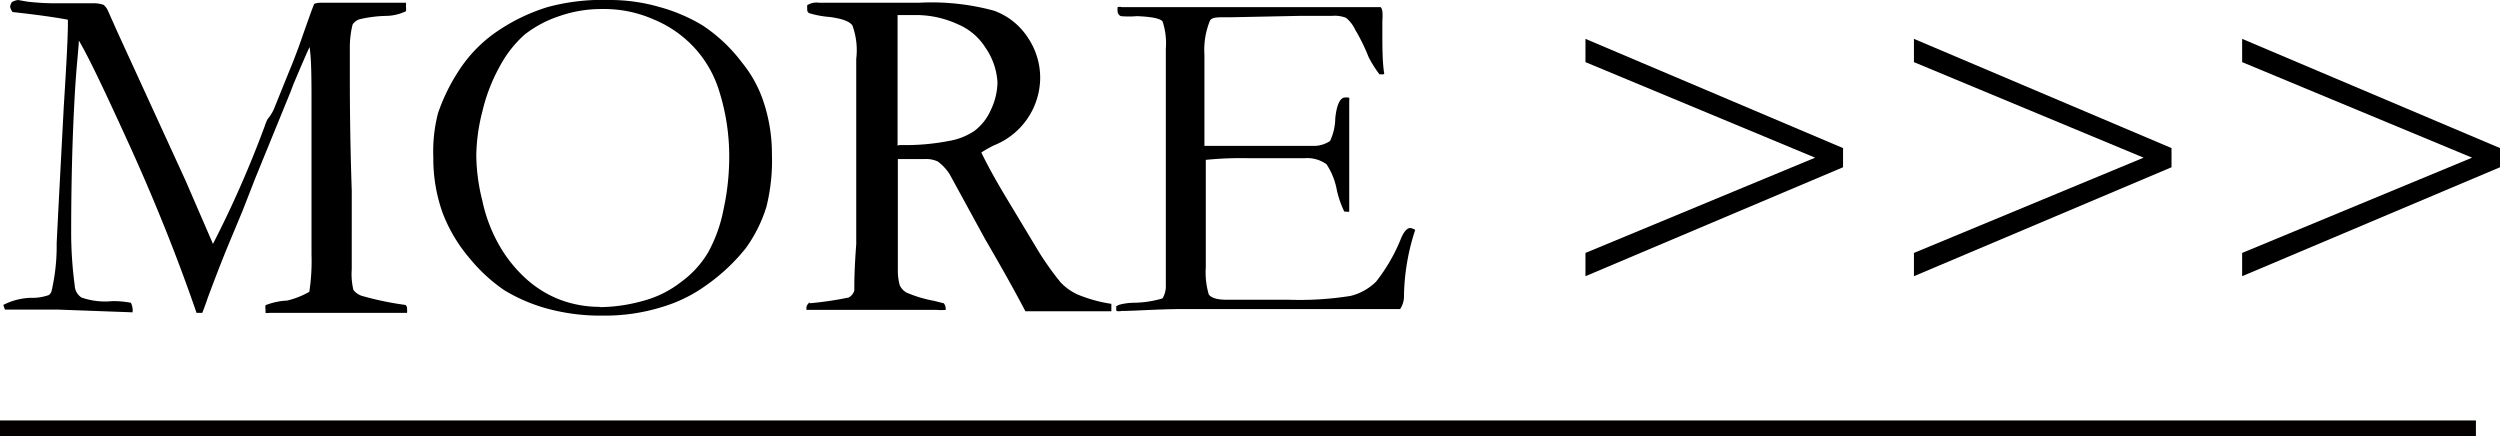 <svg xmlns="http://www.w3.org/2000/svg" xmlns:xlink="http://www.w3.org/1999/xlink" viewBox="0 0 91.33 15.93"><defs><style>.cls-1{fill:none;}.cls-2{clip-path:url(#clip-path);}.cls-3{fill:#040000;}</style><clipPath id="clip-path" transform="translate(0 0)"><rect class="cls-1" width="91.33" height="15.93"/></clipPath></defs><title>アートワーク 593</title><g id="レイヤー_2" data-name="レイヤー 2"><g id="画像"><g id="アートワーク_593" data-name="アートワーク 593"><g class="cls-2"><g class="cls-2"><path d="M.12,11.14a2.36,2.36,0,0,1,1-.26,1.79,1.79,0,0,0,.66-.1.27.27,0,0,0,.1-.13,7.26,7.26,0,0,0,.19-1.76c.06-1.24.15-2.9.26-5,.1-1.58.15-2.57.15-3V.72C2,.63,1.37.54.46.44A.45.45,0,0,1,.37.24.46.46,0,0,1,.43.08.6.6,0,0,1,.66,0L1,.06A8.94,8.94,0,0,0,2.15.12c.16,0,.44,0,.84,0l.47,0a1.05,1.05,0,0,1,.33.06.83.83,0,0,1,.13.16l.37.83L6.78,6.6l1,2.31a38.79,38.79,0,0,0,1.89-4.3,1.86,1.86,0,0,1,.1-.25A1.66,1.66,0,0,0,10,4l.57-1.41c.14-.33.24-.61.33-.84.33-.94.52-1.48.58-1.61A.71.71,0,0,1,11.73.1l.37,0c.32,0,.86,0,1.6,0l1.13,0a.88.88,0,0,1,0,.14.59.59,0,0,1,0,.17,1.74,1.74,0,0,1-.68.17,4.67,4.67,0,0,0-1,.12.46.46,0,0,0-.27.2,3.48,3.48,0,0,0-.1.81v.83c0,.88,0,2.35.07,4.43V9.83a2.51,2.51,0,0,0,.06.76.63.63,0,0,0,.35.23,11.35,11.35,0,0,0,1.55.32.14.14,0,0,1,.06.12,1,1,0,0,1,0,.17h-.4l-1.13,0-.65,0c-1.2,0-2,0-2.4,0l-.45,0a.35.35,0,0,1-.14,0v-.12a.5.5,0,0,1,0-.16,2.45,2.45,0,0,1,.79-.17,3,3,0,0,0,.81-.32,7.47,7.47,0,0,0,.08-1.36l0-1.78q0-.29,0-1.08t0-2.58c0-.94,0-1.66-.07-2.14-.1.2-.29.65-.58,1.33l-.13.34,0,0L9.33,6.5,8.87,7.68l-.6,1.44c-.27.67-.49,1.25-.68,1.76-.08.24-.15.42-.2.55H7.18q-1-2.91-2.37-5.95c-.91-2-1.56-3.38-1.93-4,0,.25-.1,1-.16,2.2-.08,1.47-.12,3.1-.12,4.88a14.59,14.59,0,0,0,.13,1.87.54.54,0,0,0,.25.44A2.62,2.62,0,0,0,4.11,11a3.55,3.55,0,0,1,.67.06.55.55,0,0,1,.06.19.41.41,0,0,1,0,.16l-2.73-.1c-.2,0-.51,0-.93,0-.23,0-.57,0-1,0Z" transform="translate(0 0)"/><path d="M15.83,5.74A5.59,5.59,0,0,1,16,4.14a6.88,6.88,0,0,1,.73-1.51A5.08,5.08,0,0,1,18,1.26a6.83,6.83,0,0,1,2-1A7.64,7.64,0,0,1,22.26,0a6.48,6.48,0,0,1,1.81.25,6.22,6.22,0,0,1,1.6.68,5.81,5.81,0,0,1,1.44,1.36,4.47,4.47,0,0,1,.76,1.36,6,6,0,0,1,.33,2A6.94,6.94,0,0,1,28,7.55a5.19,5.19,0,0,1-.75,1.51,6.94,6.94,0,0,1-1.42,1.34,5.36,5.36,0,0,1-1.66.82,7,7,0,0,1-2.14.31,7.41,7.41,0,0,1-2.09-.27,6.14,6.14,0,0,1-1.52-.66,6,6,0,0,1-1.26-1.16,5.62,5.62,0,0,1-1-1.69,5.89,5.89,0,0,1-.33-2m6.1,5.47A6,6,0,0,0,23.46,11a3.87,3.87,0,0,0,1.41-.69,3.65,3.65,0,0,0,1-1.09,5.33,5.33,0,0,0,.56-1.56,9,9,0,0,0,.21-1.92,7.89,7.89,0,0,0-.35-2.36,4.14,4.14,0,0,0-.88-1.59A4.2,4.2,0,0,0,23.88.71,4.47,4.47,0,0,0,22,.33a4.66,4.66,0,0,0-1.57.26,4.16,4.16,0,0,0-1.26.67,4.18,4.18,0,0,0-.91,1.16,6.36,6.36,0,0,0-.64,1.66,6.7,6.7,0,0,0-.22,1.6,7,7,0,0,0,.22,1.65,5.67,5.67,0,0,0,.6,1.6,5,5,0,0,0,.94,1.2,4,4,0,0,0,1.25.8,4.11,4.11,0,0,0,1.49.28" transform="translate(0 0)"/><path d="M29.57,11.08A12.73,12.73,0,0,0,31,10.87a.41.41,0,0,0,.21-.26v-.1c0-.14,0-.67.07-1.59,0-.25,0-.51,0-.75l0-1,0-1.18V2.15A2.63,2.63,0,0,0,31.14.93c-.1-.15-.38-.25-.83-.31a3.4,3.4,0,0,1-.75-.14.14.14,0,0,1-.07-.14,1,1,0,0,1,0-.15A.63.63,0,0,1,29.92.1l.24,0,.37,0h.72l2.32,0a8.68,8.68,0,0,1,2.74.29,2.48,2.48,0,0,1,1.25,1A2.62,2.62,0,0,1,38,2.84a2.67,2.67,0,0,1-1.69,2.47,5,5,0,0,0-.46.26c.2.42.48.93.83,1.52L37.83,9a10.56,10.56,0,0,0,.92,1.32,2,2,0,0,0,.62.44,5.24,5.24,0,0,0,1.23.34c0,.06,0,.11,0,.14s0,.08,0,.13l-2.82,0-.32,0c-.42-.8-.91-1.67-1.47-2.63l-1.3-2.38a1.77,1.77,0,0,0-.43-.46,1,1,0,0,0-.46-.09h-1c0,.19,0,.57,0,1.15v3a2,2,0,0,0,.07.46.59.59,0,0,0,.25.27,4.62,4.62,0,0,0,1,.3l.36.09a.36.36,0,0,1,.07.24,1.77,1.77,0,0,1-.33,0c-.53,0-.9,0-1.11,0H30.43l-.79,0-.18,0,0-.09a.28.28,0,0,1,.13-.19m3.26-5.74h.35a8.3,8.3,0,0,0,1.46-.15,2.37,2.37,0,0,0,.94-.37,1.92,1.92,0,0,0,.6-.77,2.41,2.41,0,0,0,.24-1A2.47,2.47,0,0,0,36,1.74a2.19,2.19,0,0,0-1-.85A3.65,3.65,0,0,0,33.41.55c-.16,0-.37,0-.62,0,0,.31,0,.54,0,.7l0,1.64v.68c0,.46,0,1,0,1.75" transform="translate(0 0)"/><path d="M40.75,11.22a.42.42,0,0,1,.15-.09,2.19,2.19,0,0,1,.51-.07,3.75,3.75,0,0,0,1.06-.16.88.88,0,0,0,.12-.5V7.55l0-1V4.29l0-2.51a2.55,2.55,0,0,0-.12-1c-.1-.11-.41-.17-.94-.19a3.3,3.3,0,0,1-.58,0,.19.19,0,0,1-.12-.16.68.68,0,0,1,0-.17.31.31,0,0,1,.15,0h.29c.35,0,.71,0,1.08,0l.65,0,1.54,0c.78,0,1.38,0,1.81,0s.73,0,.88,0l1,0h1.24l.15,0,.73,0,.09,0A.34.34,0,0,1,50.5.4a2.21,2.21,0,0,1,0,.37c0,.17,0,.28,0,.32,0,.61,0,1.12.06,1.55a.08.08,0,0,1,0,.07.47.47,0,0,1-.17,0A4.17,4.17,0,0,1,50,2.09a6.79,6.79,0,0,0-.49-1,1.2,1.2,0,0,0-.34-.44,1.13,1.13,0,0,0-.51-.07l-.8,0h-.38L45,.63h-.22c-.32,0-.51,0-.58.13A2.83,2.83,0,0,0,44,2c0,.08,0,.78,0,2.11V5.33l.21,0h.59l.61,0h.19c.63,0,1.44,0,2.44,0a1.07,1.07,0,0,0,.55-.18,2,2,0,0,0,.19-.83q.07-.66.3-.75a.52.52,0,0,1,.21,0,.69.69,0,0,1,0,.13s0,.11,0,.21,0,.89,0,2c0,.3,0,.64,0,1s0,.58,0,.61,0,.12,0,.21a.24.24,0,0,1-.12,0h-.06a3.65,3.65,0,0,1-.27-.77A2.53,2.53,0,0,0,48.46,6a1.21,1.21,0,0,0-.81-.22h-2a13,13,0,0,0-1.6.06V9.76a2.83,2.83,0,0,0,.11,1c.1.13.32.19.65.19h2.27a11.74,11.74,0,0,0,2.26-.14,2,2,0,0,0,.93-.52,6.32,6.32,0,0,0,.92-1.6q.16-.36.33-.36a.41.41,0,0,1,.18.07,8.08,8.08,0,0,0-.41,2.4.84.84,0,0,1-.14.49H51l-2.47,0H47.39l-2.64,0H43.3c-1,0-1.83.07-2.33.07a.4.4,0,0,1-.18,0,.18.18,0,0,1,0-.13Z" transform="translate(0 0)"/><polygon points="57.92 1.42 67.33 5.41 67.33 6.11 57.92 10.09 57.92 9.24 66.31 5.76 57.92 2.27 57.92 1.42"/><polygon points="69.92 1.42 79.33 5.41 79.33 6.11 69.92 10.09 69.92 9.24 78.31 5.76 69.92 2.27 69.92 1.42"/><polygon points="81.91 1.42 91.33 5.41 91.33 6.11 81.91 10.09 81.91 9.24 90.31 5.76 81.91 2.27 81.91 1.42"/><rect class="cls-3" y="15.36" width="90.45" height="0.57"/></g></g></g></g></g></svg>